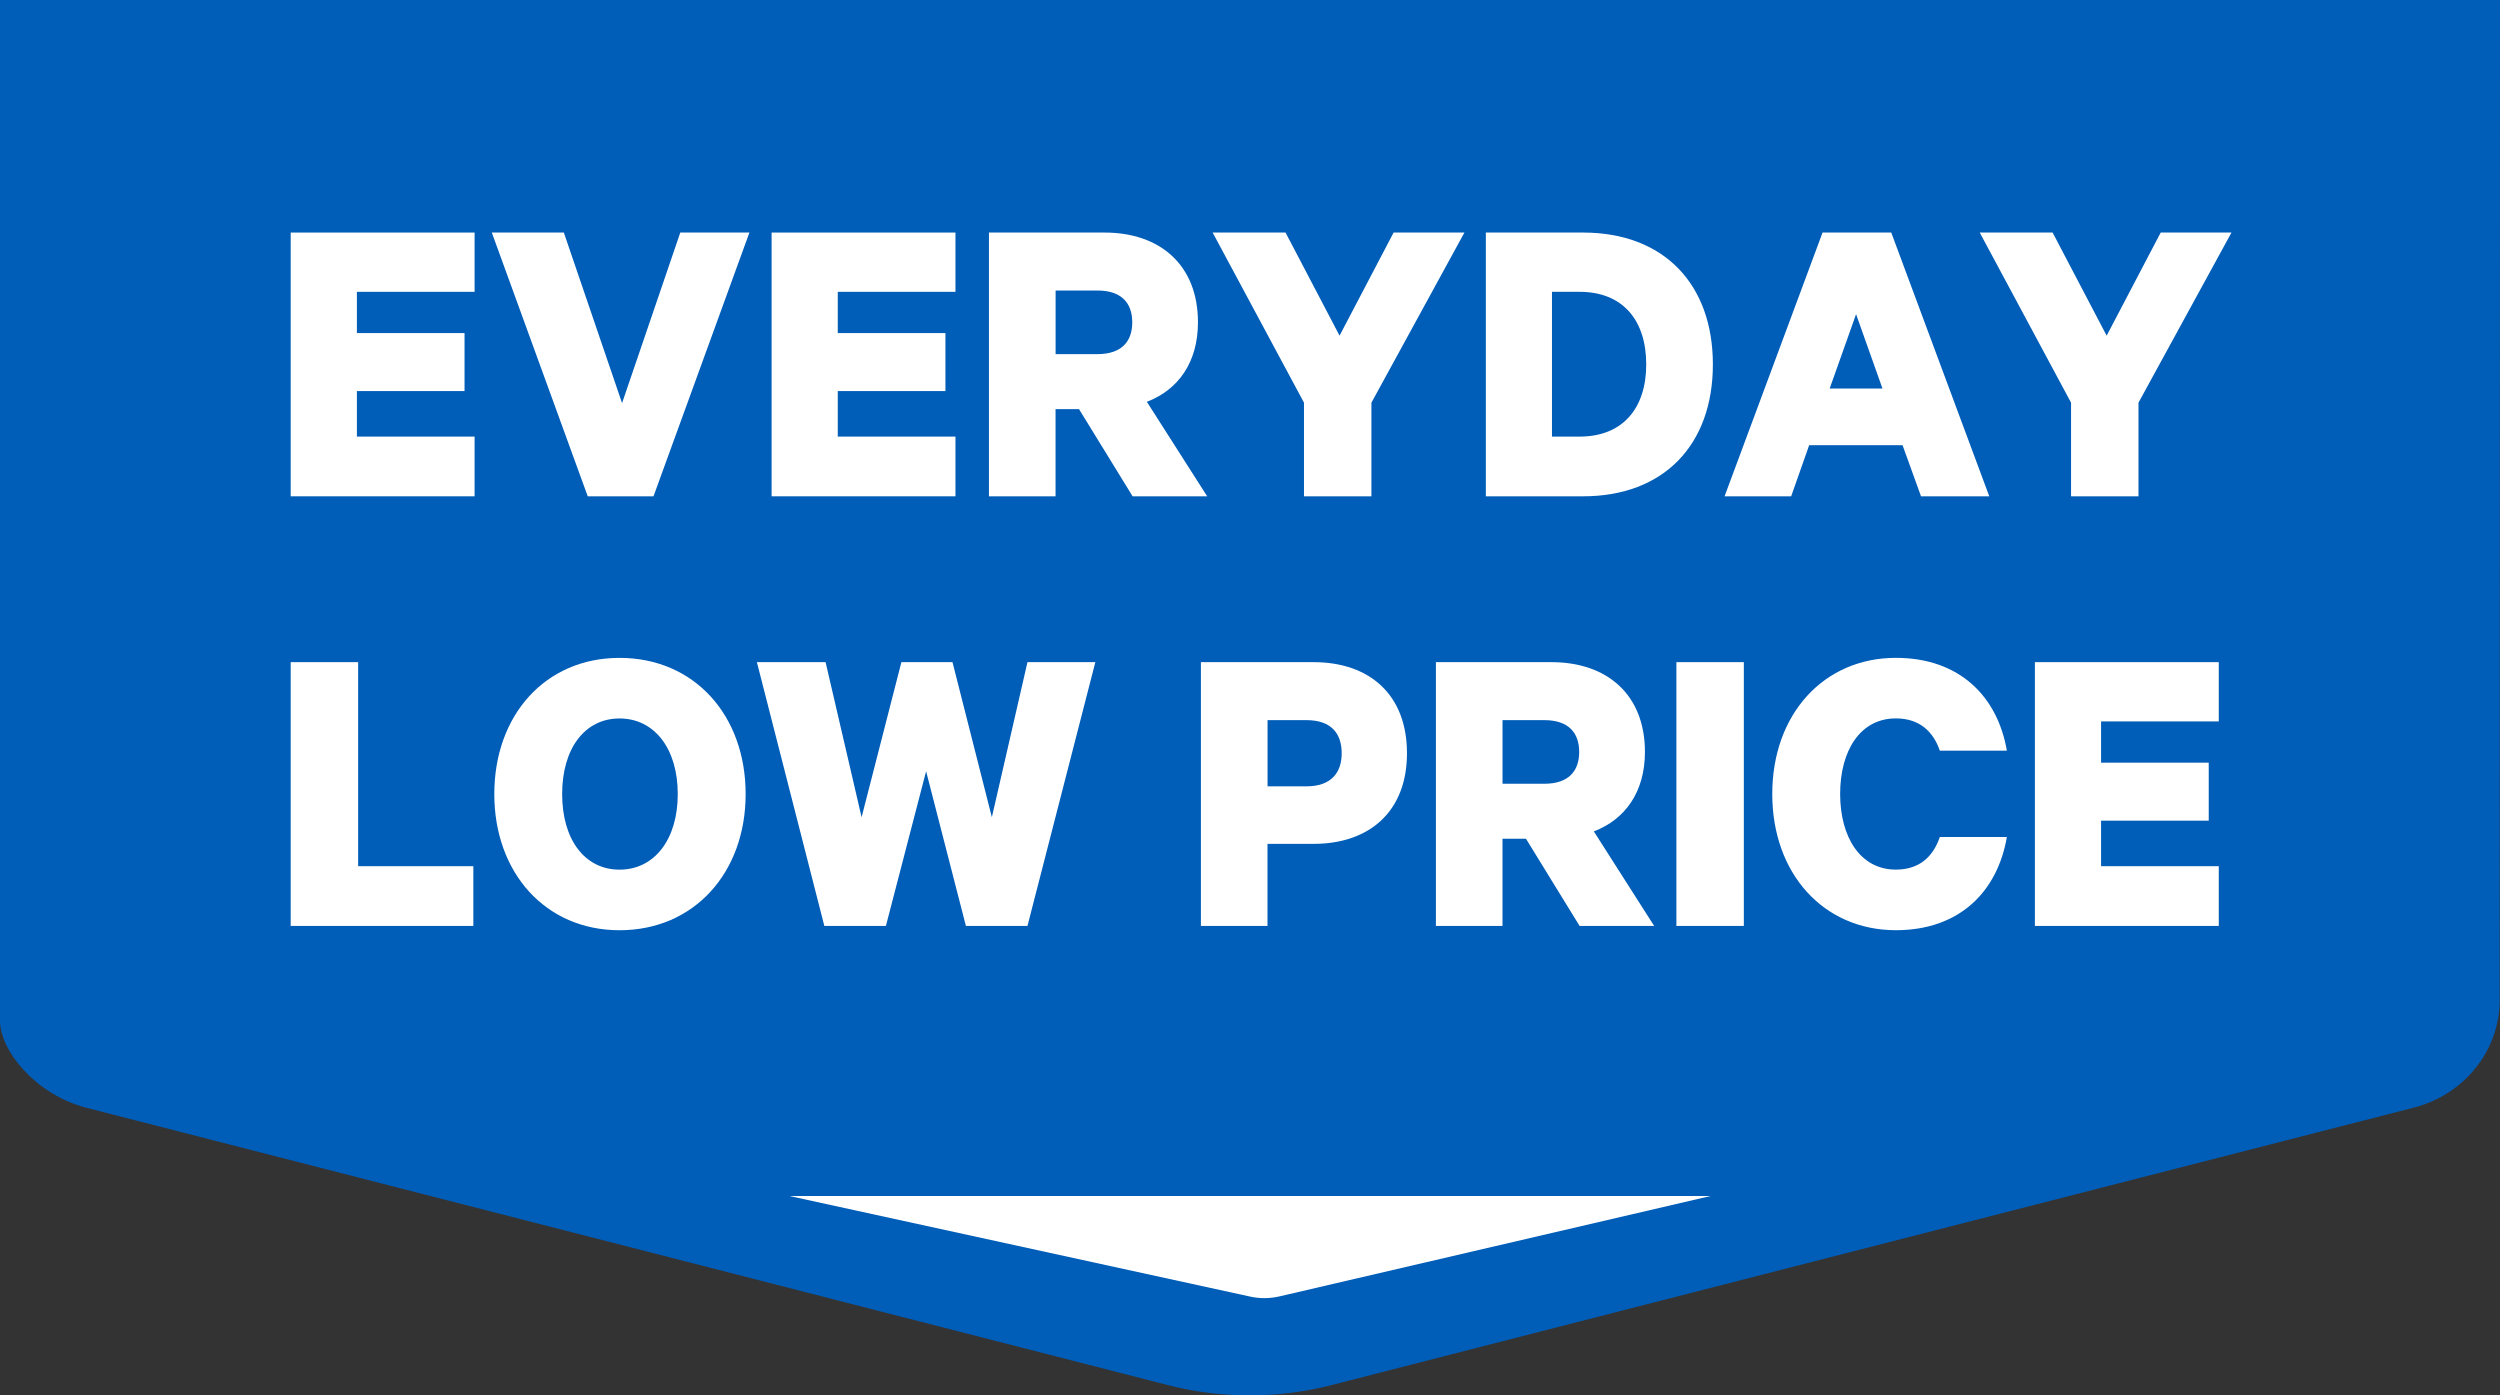 <svg width="86" height="48" viewBox="0 0 86 48" fill="none" xmlns="http://www.w3.org/2000/svg">
<rect x="0" y="0" width="86" height="48" fill="#333333" stroke="none"/>
<g id="EDLP Badge">
<path id="Path" d="M86 0H0V35.112C0 36.14 1.218 37.648 2.962 38.105L40.169 47.646C41.089 47.886 42.044 48 42.988 48C43.932 48 44.887 47.886 45.807 47.646L83.026 38.105C84.77 37.66 85.988 36.14 85.988 34.415" fill="#005DB8"/>
<g id="EVERYDAY LOW PRICE">
<path id="Path_2" d="M10 8V17.073H16.326V15.019H12.277V13.453H15.98V11.458H12.277V10.039H16.326V8H10Z" fill="white"/>
<path id="Path_3" d="M22.48 17.073L25.78 8H23.402L21.399 13.867L19.396 8H16.918L20.218 17.073H22.48Z" fill="white"/>
<path id="Path_4" d="M26.543 8V17.073H32.868V15.019H28.819V13.453H32.523V11.458H28.819V10.039H32.868V8H26.543Z" fill="white"/>
<path id="Shape" fill-rule="evenodd" clip-rule="evenodd" d="M38.962 17.073L37.118 14.074H36.311V17.073H34.02V8H37.997C39.899 8 41.21 9.108 41.21 11.089C41.21 12.463 40.533 13.409 39.452 13.822L41.527 17.073H38.962ZM37.754 9.994H36.313V12.182H37.754C38.575 12.182 38.95 11.753 38.95 11.088C38.95 10.423 38.575 9.994 37.754 9.994Z" fill="white"/>
<path id="Path_5" d="M46.081 11.547L44.223 8H41.715L44.857 13.852V17.073H47.177V13.852L50.376 8H47.94L46.081 11.547Z" fill="white"/>
<path id="Shape_2" fill-rule="evenodd" clip-rule="evenodd" d="M54.456 17.073H51.113V8H54.456C57.237 8 58.923 9.773 58.923 12.537C58.923 15.3 57.237 17.073 54.456 17.073ZM53.388 10.039V15.019H54.339C55.809 15.019 56.63 14.059 56.63 12.536C56.63 10.999 55.809 10.039 54.339 10.039H53.388Z" fill="white"/>
<path id="Shape_3" fill-rule="evenodd" clip-rule="evenodd" d="M59.325 17.073L62.696 8H65.059L68.431 17.073H66.083L65.448 15.315H62.235L61.616 17.073H59.325ZM64.757 13.365L63.849 10.808L62.941 13.365H64.757Z" fill="white"/>
<path id="Path_6" d="M72.469 11.547L70.61 8H68.103L71.244 13.852V17.073H73.564V13.852L76.763 8H74.328L72.469 11.547Z" fill="white"/>
<path id="Path_7" d="M10 31.852H16.283V29.797H12.32V22.778H10V31.852Z" fill="white"/>
<path id="Shape_4" fill-rule="evenodd" clip-rule="evenodd" d="M21.312 22.631C23.877 22.631 25.65 24.597 25.65 27.316C25.65 30.02 23.877 32 21.312 32C18.762 32 17.004 30.02 17.004 27.316C17.004 24.597 18.762 22.631 21.312 22.631ZM21.312 29.916C22.508 29.916 23.315 28.882 23.315 27.316C23.315 25.749 22.508 24.715 21.312 24.715C20.116 24.715 19.338 25.749 19.338 27.316C19.338 28.882 20.116 29.916 21.312 29.916Z" fill="white"/>
<path id="Path_8" d="M31.008 22.778L29.639 28.113L28.4 22.778H26.037L28.357 31.852H30.475L31.858 26.532L33.227 31.852H35.345L37.68 22.778H35.345L34.12 28.113L32.766 22.778H31.008Z" fill="white"/>
<path id="Shape_5" fill-rule="evenodd" clip-rule="evenodd" d="M48.4 25.911C48.4 27.921 47.103 29.029 45.187 29.029H43.602V31.852H41.311V22.778H45.187C47.103 22.778 48.4 23.886 48.4 25.911ZM44.944 27.05C45.779 27.05 46.154 26.591 46.154 25.912C46.154 25.217 45.779 24.773 44.944 24.773H43.604V27.05H44.944Z" fill="white"/>
<path id="Shape_6" fill-rule="evenodd" clip-rule="evenodd" d="M54.338 31.852L52.493 28.852H51.686V31.852H49.395V22.778H53.372C55.274 22.778 56.586 23.886 56.586 25.866C56.586 27.241 55.908 28.187 54.828 28.6L56.903 31.852H54.338ZM53.128 24.773H51.687V26.961H53.128C53.95 26.961 54.324 26.532 54.324 25.867C54.324 25.202 53.95 24.773 53.128 24.773Z" fill="white"/>
<path id="Path_9" d="M59.988 22.778H57.668V31.852H59.988V22.778Z" fill="white"/>
<path id="Path_10" d="M60.966 27.314C60.966 30.063 62.739 31.999 65.217 31.999C67.422 31.999 68.719 30.654 69.036 28.792H66.73C66.5 29.472 66.024 29.915 65.217 29.915C63.992 29.915 63.301 28.792 63.301 27.314C63.301 25.822 63.992 24.713 65.217 24.713C66.024 24.713 66.5 25.157 66.73 25.822H69.036C68.719 23.975 67.422 22.63 65.217 22.63C62.739 22.63 60.966 24.566 60.966 27.314Z" fill="white"/>
<path id="Path_11" d="M70 22.778V31.852H76.326V29.797H72.277V28.231H75.98V26.236H72.277V24.817H76.326V22.778H70Z" fill="white"/>
</g>
<path id="Rectangle" fill-rule="evenodd" clip-rule="evenodd" d="M58.842 41.143L44.008 44.597C43.681 44.673 43.34 44.675 43.012 44.604L27.158 41.143H58.842Z" fill="white"/>
</g>
</svg>
